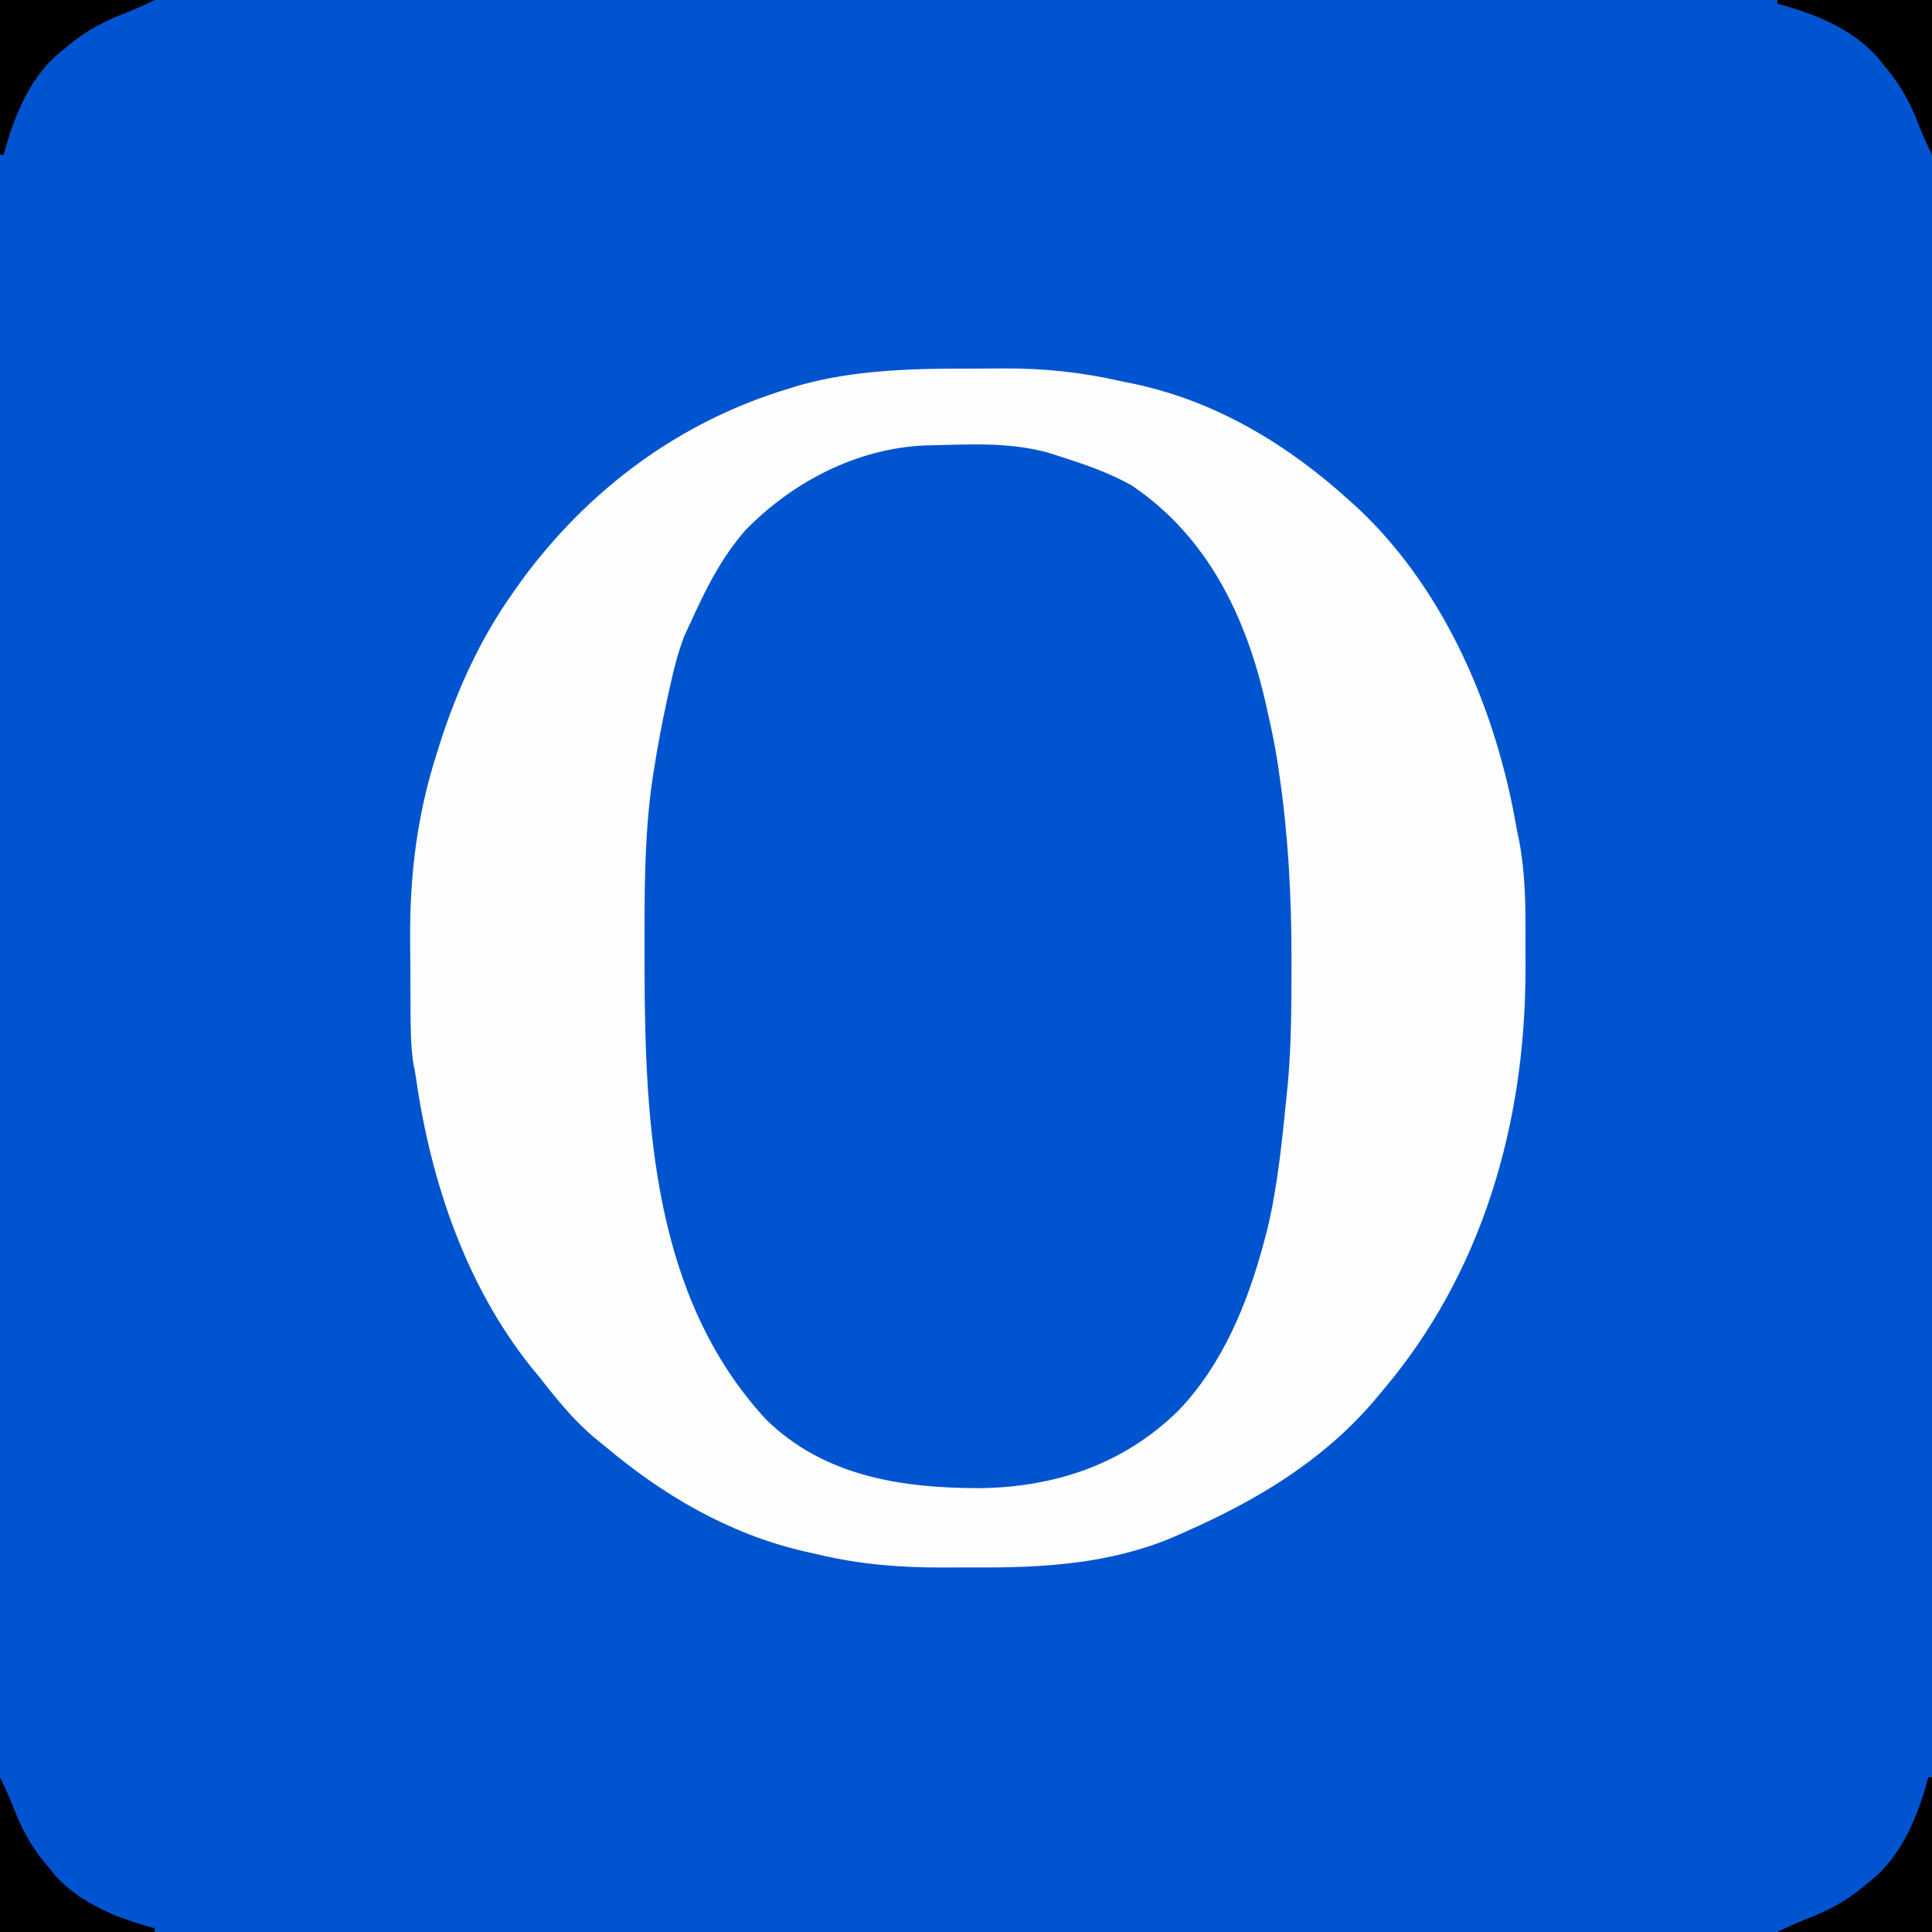 <?xml version="1.0" encoding="UTF-8"?>
<svg version="1.1" xmlns="http://www.w3.org/2000/svg" width="512" height="512">
<rect width="100%" height="100%" fill="#808080" stroke="none"/>
<path d="M0 0 C168.96 0 337.92 0 512 0 C512 168.96 512 337.92 512 512 C343.04 512 174.08 512 0 512 C0 343.04 0 174.08 0 0 Z " fill="#0154CF" transform="translate(0,0)"/>
<path d="M0 0 C2.626 0.003 5.25 -0.021 7.876 -0.046 C18.605 -0.085 28.459 0.935 38.928 3.316 C39.964 3.528 41 3.74 42.067 3.959 C64.246 8.579 83.399 20.226 99.928 35.316 C100.665 35.981 101.401 36.646 102.159 37.331 C125.364 59.379 138.674 91.27 143.928 122.316 C144.098 123.114 144.267 123.913 144.441 124.736 C146.185 133.599 146.233 142.326 146.189 151.322 C146.179 153.915 146.189 156.508 146.202 159.101 C146.235 199.901 134.788 239.954 107.928 271.316 C107.192 272.197 106.456 273.079 105.698 273.988 C92.122 289.668 74.75 300.037 55.928 308.316 C54.727 308.845 53.526 309.375 52.288 309.921 C35.937 316.709 18.343 317.818 0.872 317.707 C-2.134 317.691 -5.138 317.707 -8.144 317.726 C-19.495 317.738 -30.011 316.933 -41.072 314.316 C-43 313.881 -43 313.881 -44.967 313.438 C-65.037 308.77 -82.45 298.529 -98.072 285.316 C-99.098 284.49 -99.098 284.49 -100.146 283.648 C-105.941 278.854 -110.458 273.227 -115.072 267.316 C-115.792 266.446 -116.513 265.575 -117.255 264.679 C-134.514 243.113 -143.813 215.655 -147.734 188.604 C-147.977 186.954 -148.273 185.311 -148.6 183.675 C-149.237 179.135 -149.254 174.661 -149.275 170.081 C-149.283 168.593 -149.283 168.593 -149.292 167.075 C-149.301 164.974 -149.308 162.873 -149.312 160.771 C-149.321 157.618 -149.352 154.465 -149.384 151.312 C-149.476 134.274 -147.606 118.659 -142.447 102.378 C-142.102 101.279 -141.758 100.18 -141.404 99.048 C-136.838 84.936 -130.715 71.421 -122.072 59.316 C-121.381 58.33 -120.69 57.343 -119.978 56.327 C-102.183 32.038 -78.027 14.017 -49.072 5.316 C-48.128 5.022 -47.184 4.728 -46.212 4.425 C-31.301 0.223 -15.389 -0.039 0 0 Z " fill="#0154CF" transform="translate(258.072,97.684)"/>
<path d="M0 0 C2.626 0.003 5.25 -0.021 7.876 -0.046 C18.605 -0.085 28.459 0.935 38.928 3.316 C39.964 3.528 41 3.74 42.067 3.959 C64.246 8.579 83.399 20.226 99.928 35.316 C100.665 35.981 101.401 36.646 102.159 37.331 C125.364 59.379 138.674 91.27 143.928 122.316 C144.098 123.114 144.267 123.913 144.441 124.736 C146.185 133.599 146.233 142.326 146.189 151.322 C146.179 153.915 146.189 156.508 146.202 159.101 C146.235 199.901 134.788 239.954 107.928 271.316 C107.192 272.197 106.456 273.079 105.698 273.988 C92.122 289.668 74.75 300.037 55.928 308.316 C54.727 308.845 53.526 309.375 52.288 309.921 C35.937 316.709 18.343 317.818 0.872 317.707 C-2.134 317.691 -5.138 317.707 -8.144 317.726 C-19.495 317.738 -30.011 316.933 -41.072 314.316 C-43 313.881 -43 313.881 -44.967 313.438 C-65.037 308.77 -82.45 298.529 -98.072 285.316 C-99.098 284.49 -99.098 284.49 -100.146 283.648 C-105.941 278.854 -110.458 273.227 -115.072 267.316 C-115.792 266.446 -116.513 265.575 -117.255 264.679 C-134.514 243.113 -143.813 215.655 -147.734 188.604 C-147.977 186.954 -148.273 185.311 -148.6 183.675 C-149.237 179.135 -149.254 174.661 -149.275 170.081 C-149.283 168.593 -149.283 168.593 -149.292 167.075 C-149.301 164.974 -149.308 162.873 -149.312 160.771 C-149.321 157.618 -149.352 154.465 -149.384 151.312 C-149.476 134.274 -147.606 118.659 -142.447 102.378 C-142.102 101.279 -141.758 100.18 -141.404 99.048 C-136.838 84.936 -130.715 71.421 -122.072 59.316 C-121.381 58.33 -120.69 57.343 -119.978 56.327 C-102.183 32.038 -78.027 14.017 -49.072 5.316 C-48.128 5.022 -47.184 4.728 -46.212 4.425 C-31.301 0.223 -15.389 -0.039 0 0 Z M-13.236 20.374 C-31.282 21.274 -48.044 30.078 -60.486 42.781 C-66.94 50.155 -71.061 58.461 -75.072 67.316 C-75.849 68.973 -75.849 68.973 -76.642 70.663 C-78.42 75.205 -79.522 79.747 -80.572 84.503 C-80.786 85.466 -81 86.428 -81.221 87.42 C-82.605 93.795 -83.823 100.182 -84.822 106.628 C-84.995 107.716 -84.995 107.716 -85.171 108.826 C-87.412 124.314 -87.278 140.079 -87.259 155.691 C-87.258 156.702 -87.257 157.714 -87.256 158.756 C-87.172 200.66 -84.905 246.158 -55.06 278.495 C-39.625 293.607 -19.134 296.664 1.5 296.697 C21.583 296.448 39.706 290.369 54.21 276.156 C66.018 263.822 72.596 247.599 76.928 231.316 C77.356 229.713 77.356 229.713 77.792 228.077 C80.581 216.363 81.719 204.278 82.928 192.316 C83.027 191.342 83.126 190.368 83.227 189.365 C84.134 179.195 84.17 169.019 84.178 158.816 C84.18 157.871 84.181 156.927 84.183 155.954 C84.178 139.566 83.309 123.551 80.928 107.316 C80.752 106.104 80.752 106.104 80.573 104.867 C79.878 100.301 78.968 95.817 77.928 91.316 C77.767 90.583 77.605 89.85 77.438 89.094 C72.261 65.984 62.106 44.666 41.921 31.015 C35.919 27.607 29.485 25.408 22.928 23.316 C21.868 22.973 20.807 22.63 19.714 22.277 C8.864 19.288 -2.114 20.168 -13.236 20.374 Z " fill="#FDFDFE" transform="translate(258.072,97.684)"/>
<path d="M0 0 C0.33 0 0.66 0 1 0 C1 13.53 1 27.06 1 41 C-12.53 41 -26.06 41 -40 41 C-36.763 39.381 -33.614 38.057 -30.25 36.75 C-24.784 34.479 -20.444 31.884 -16 28 C-15.407 27.523 -14.814 27.046 -14.203 26.555 C-6.561 19.826 -2.527 9.664 0 0 Z " fill="#000000" transform="translate(511,471)"/>
<path d="M0 0 C1.619 3.237 2.943 6.386 4.25 9.75 C6.521 15.216 9.116 19.556 13 24 C13.715 24.889 13.715 24.889 14.445 25.797 C21.174 33.439 31.336 37.473 41 40 C41 40.33 41 40.66 41 41 C27.47 41 13.94 41 0 41 C0 27.47 0 13.94 0 0 Z " fill="#000000" transform="translate(0,471)"/>
<path d="M0 0 C13.53 0 27.06 0 41 0 C41 13.53 41 27.06 41 41 C39.381 37.763 38.057 34.614 36.75 31.25 C34.479 25.784 31.884 21.444 28 17 C27.523 16.407 27.046 15.814 26.555 15.203 C19.826 7.561 9.664 3.527 0 1 C0 0.67 0 0.34 0 0 Z " fill="#000000" transform="translate(471,0)"/>
<path d="M0 0 C13.53 0 27.06 0 41 0 C37.763 1.619 34.614 2.943 31.25 4.25 C25.784 6.521 21.444 9.116 17 13 C16.407 13.477 15.814 13.954 15.203 14.445 C7.561 21.174 3.527 31.336 1 41 C0.67 41 0.34 41 0 41 C0 27.47 0 13.94 0 0 Z " fill="#000000" transform="translate(0,0)"/>
</svg>
